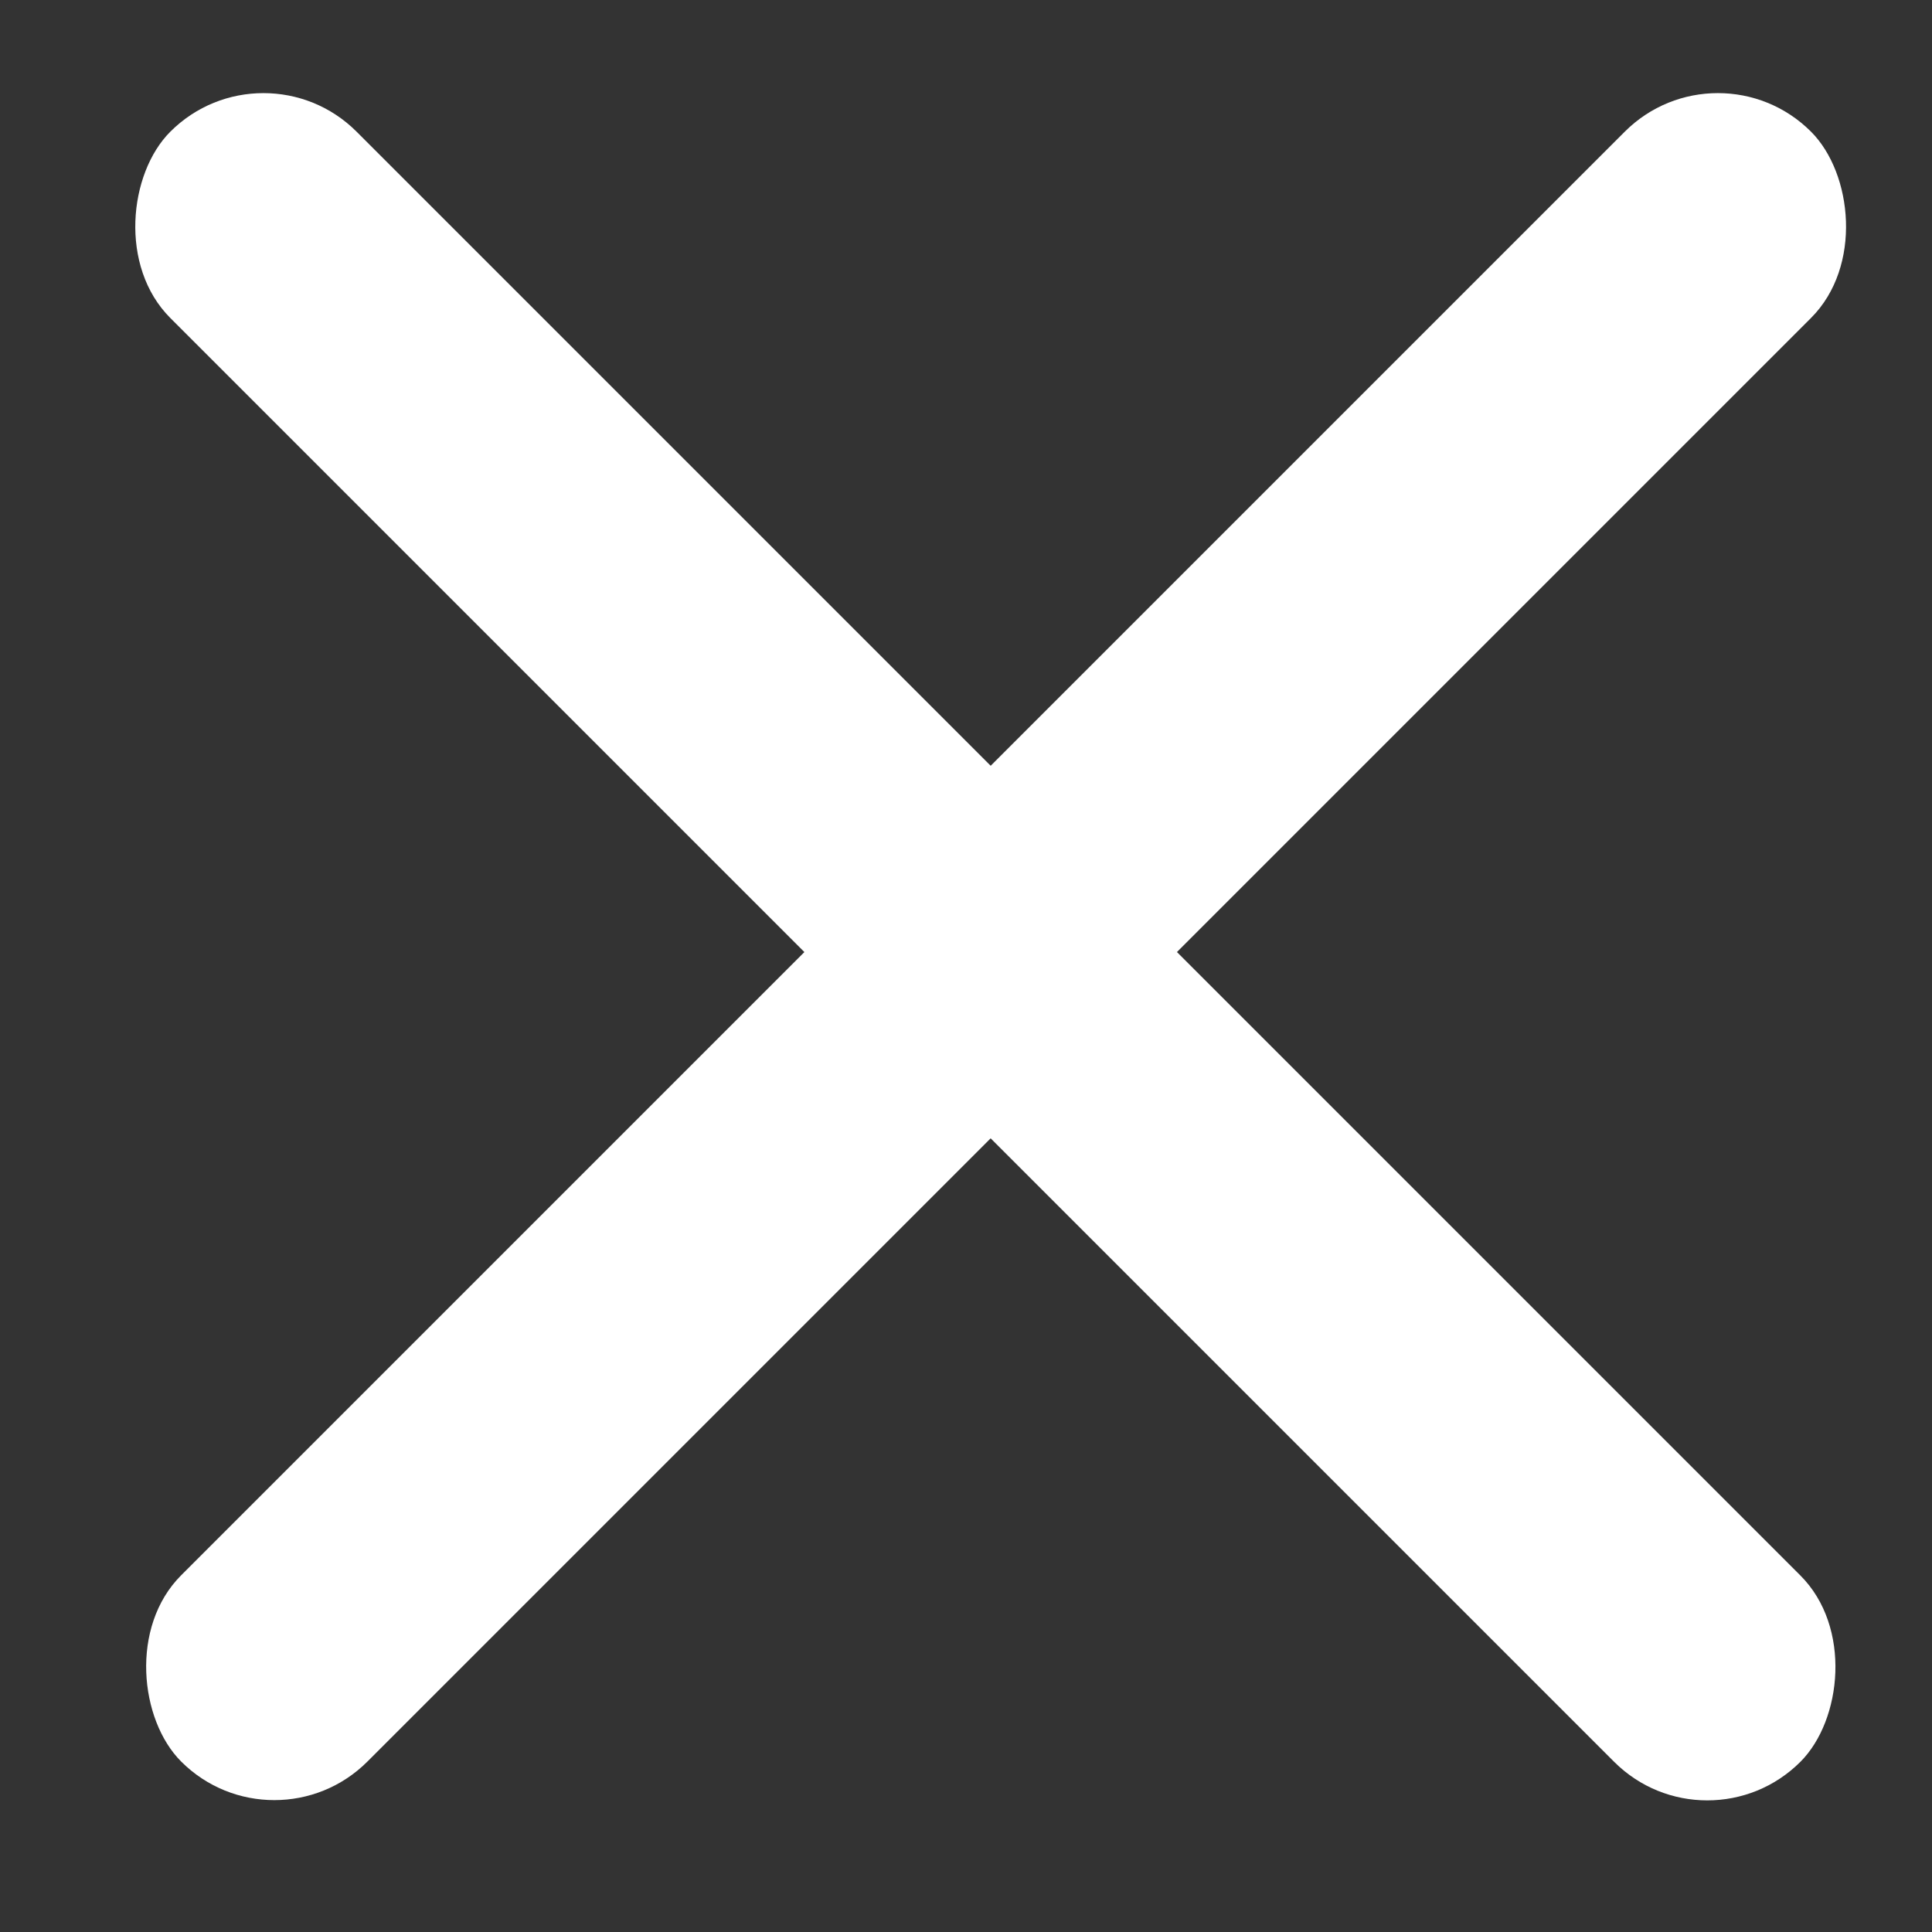 <svg width="22" height="22" viewBox="0 0 22 22" fill="none" xmlns="http://www.w3.org/2000/svg">
<rect x="0" y="0" width="22" height="22" fill="#333333" stroke="none"/>
<rect x="3" y="0.439" width="26.251" height="3" rx="1.5" transform="rotate(45 3 0.439)" fill="white"/>
<rect width="26.251" height="3" rx="1.5" transform="matrix(-0.707 0.707 0.707 0.707 19.562 0.439)" fill="white"/>
</svg>
